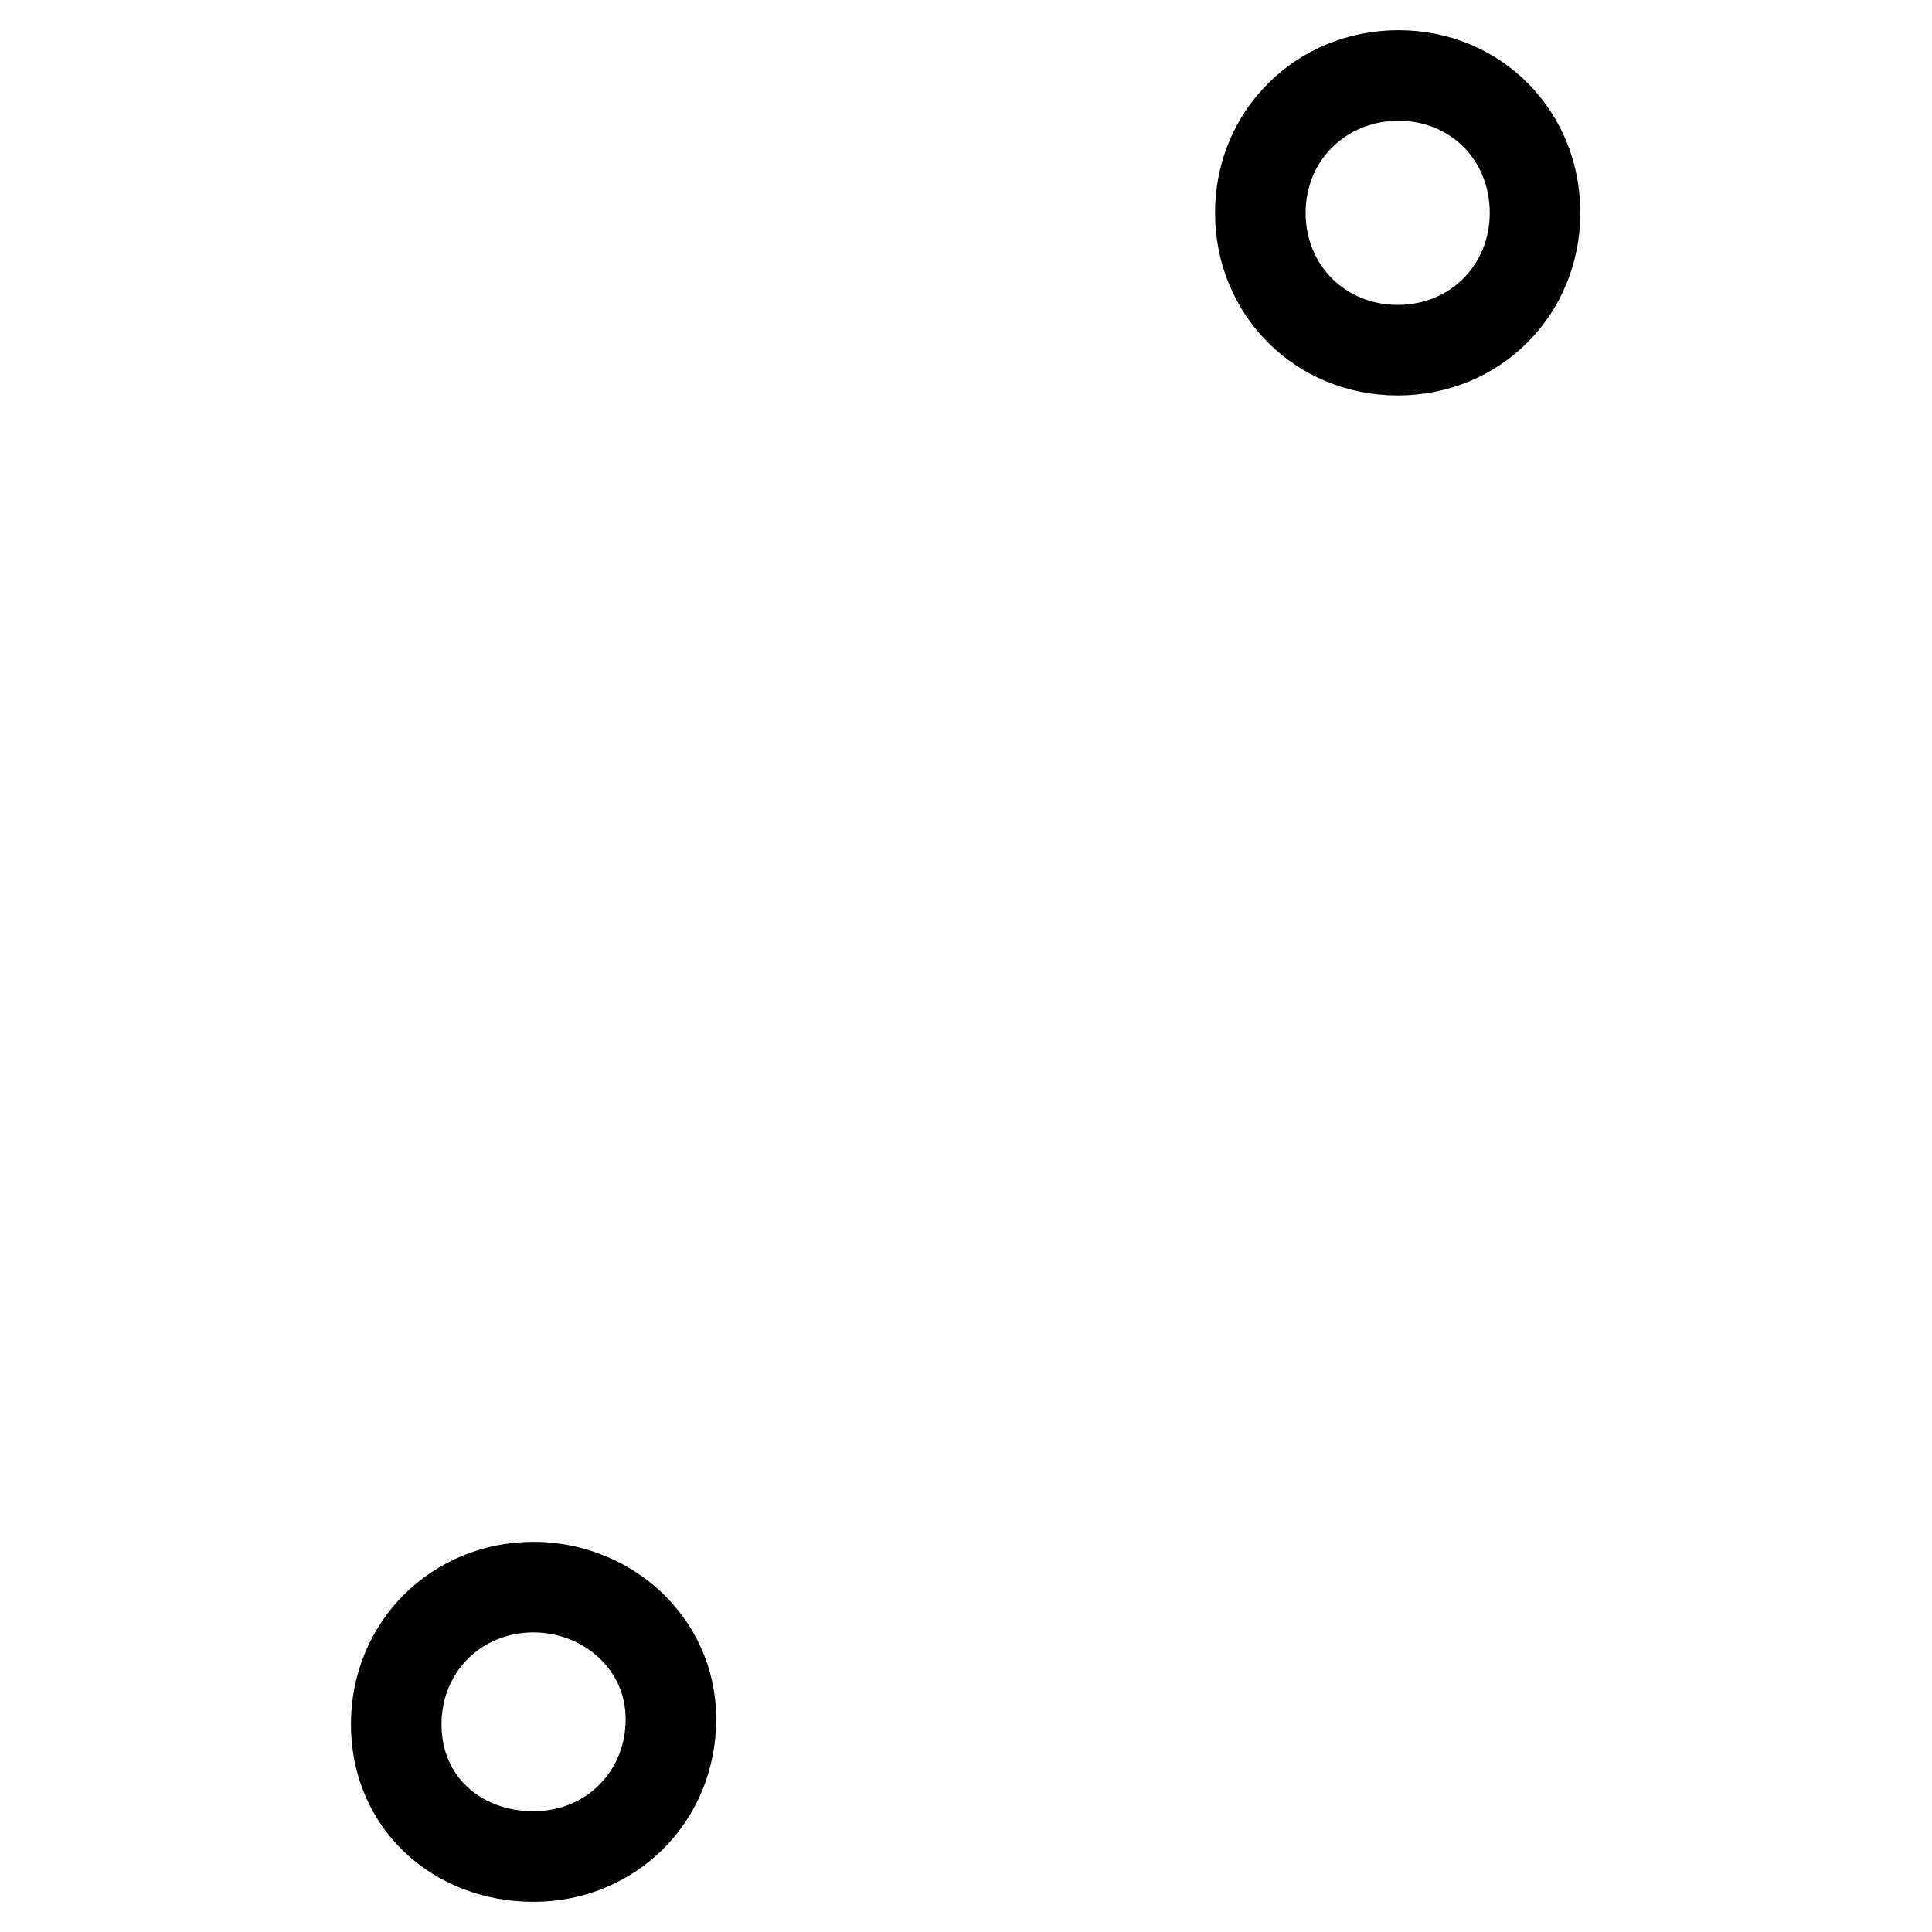 <?xml version="1.0" encoding="utf-8"?>
<!-- Svg Vector Icons : http://www.onlinewebfonts.com/icon -->
<!DOCTYPE svg PUBLIC "-//W3C//DTD SVG 1.1//EN" "http://www.w3.org/Graphics/SVG/1.1/DTD/svg11.dtd">
<svg version="1.1" xmlns="http://www.w3.org/2000/svg" xmlns:xlink="http://www.w3.org/1999/xlink" x="0px" y="0px" viewBox="0 0 256 256" enable-background="new 0 0 256 256" xml:space="preserve">
<g><g><path stroke-width="12" fill-opacity="0" stroke="#000000"  d="M203.4,28.2c0,10.2-7.9,18.2-18.2,18.2c-10.2,0-18.2-7.9-18.2-18.2S175.1,10,185.3,10C195.5,10,203.4,17.9,203.4,28.2z M70.7,210.3c-10.2,0-18.2,7.9-18.2,18.2S60.5,246,70.7,246c10.2,0,18.2-7.9,18.2-18.2C88.9,217.6,80.3,210.3,70.7,210.3z"/></g></g>
</svg>